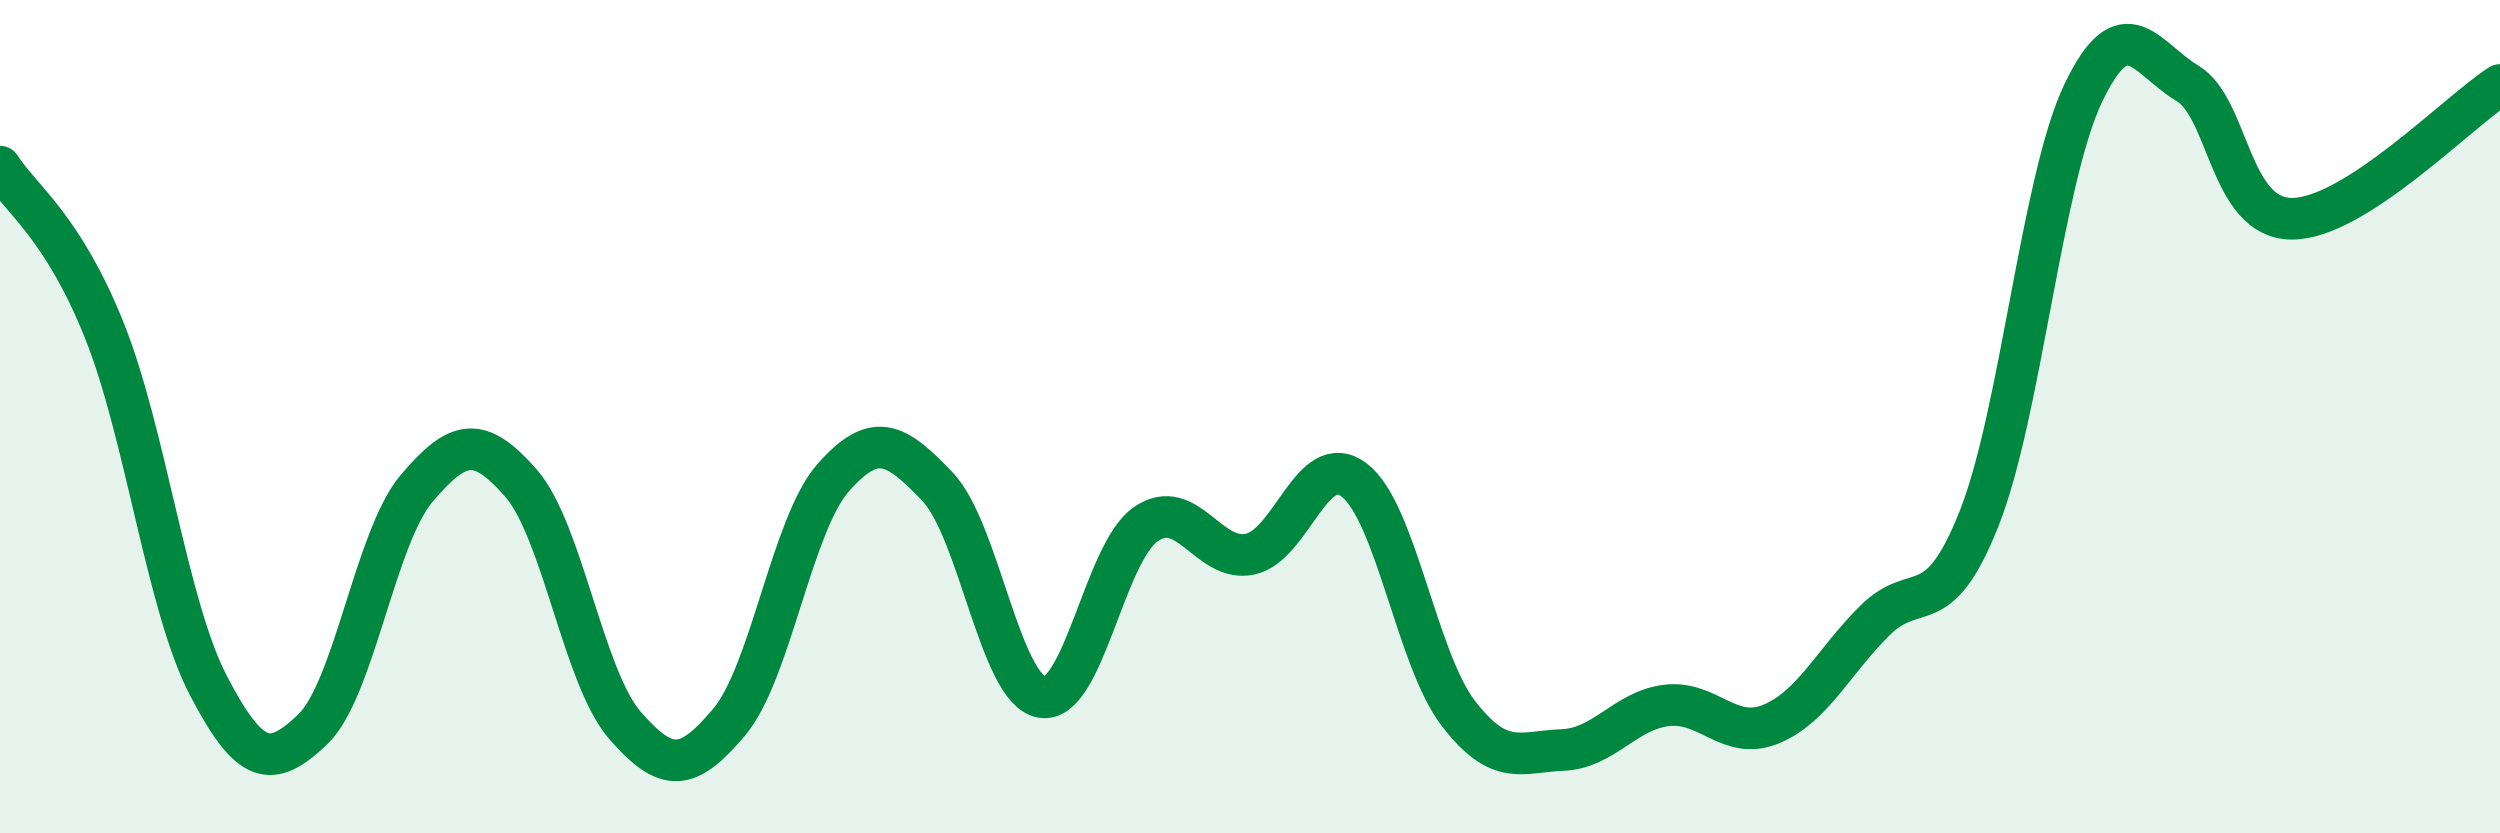 
    <svg width="60" height="20" viewBox="0 0 60 20" xmlns="http://www.w3.org/2000/svg">
      <path
        d="M 0,4 C 0.5,4.78 1.5,5.43 2.5,7.92 C 3.5,10.41 4,14.53 5,16.45 C 6,18.37 6.5,18.46 7.5,17.51 C 8.5,16.56 9,12.9 10,11.72 C 11,10.54 11.5,10.45 12.5,11.59 C 13.5,12.73 14,16.26 15,17.41 C 16,18.56 16.5,18.52 17.5,17.33 C 18.5,16.14 19,12.59 20,11.46 C 21,10.33 21.5,10.63 22.5,11.68 C 23.5,12.73 24,16.55 25,16.73 C 26,16.91 26.5,13.27 27.5,12.58 C 28.5,11.89 29,13.51 30,13.3 C 31,13.09 31.5,10.76 32.5,11.52 C 33.5,12.28 34,15.82 35,17.12 C 36,18.42 36.5,18.04 37.5,18 C 38.5,17.96 39,17.05 40,16.93 C 41,16.81 41.5,17.79 42.5,17.38 C 43.5,16.97 44,15.88 45,14.89 C 46,13.9 46.5,14.97 47.5,12.44 C 48.5,9.91 49,4.32 50,2.23 C 51,0.14 51.5,1.4 52.5,2 C 53.5,2.6 53.5,5.24 55,5.25 C 56.5,5.26 59,2.68 60,2.04L60 20L0 20Z"
        fill="#008740"
        opacity="0.1"
        stroke-linecap="round"
        stroke-linejoin="round"
      />
      <path
        d="M 0,4 C 0.5,4.78 1.5,5.43 2.5,7.92 C 3.5,10.41 4,14.53 5,16.45 C 6,18.37 6.5,18.46 7.5,17.51 C 8.5,16.56 9,12.9 10,11.72 C 11,10.54 11.5,10.45 12.5,11.59 C 13.5,12.73 14,16.26 15,17.41 C 16,18.56 16.5,18.52 17.5,17.33 C 18.5,16.14 19,12.59 20,11.46 C 21,10.33 21.5,10.63 22.5,11.68 C 23.5,12.73 24,16.55 25,16.73 C 26,16.91 26.5,13.27 27.5,12.58 C 28.5,11.89 29,13.51 30,13.3 C 31,13.09 31.5,10.76 32.5,11.52 C 33.5,12.28 34,15.82 35,17.12 C 36,18.42 36.5,18.04 37.5,18 C 38.5,17.96 39,17.05 40,16.93 C 41,16.81 41.5,17.79 42.5,17.38 C 43.5,16.97 44,15.88 45,14.89 C 46,13.9 46.5,14.97 47.5,12.44 C 48.5,9.91 49,4.32 50,2.23 C 51,0.14 51.5,1.4 52.5,2 C 53.5,2.6 53.5,5.24 55,5.25 C 56.5,5.26 59,2.68 60,2.04"
        stroke="#008740"
        stroke-width="1"
        fill="none"
        stroke-linecap="round"
        stroke-linejoin="round"
      />
    </svg>
  